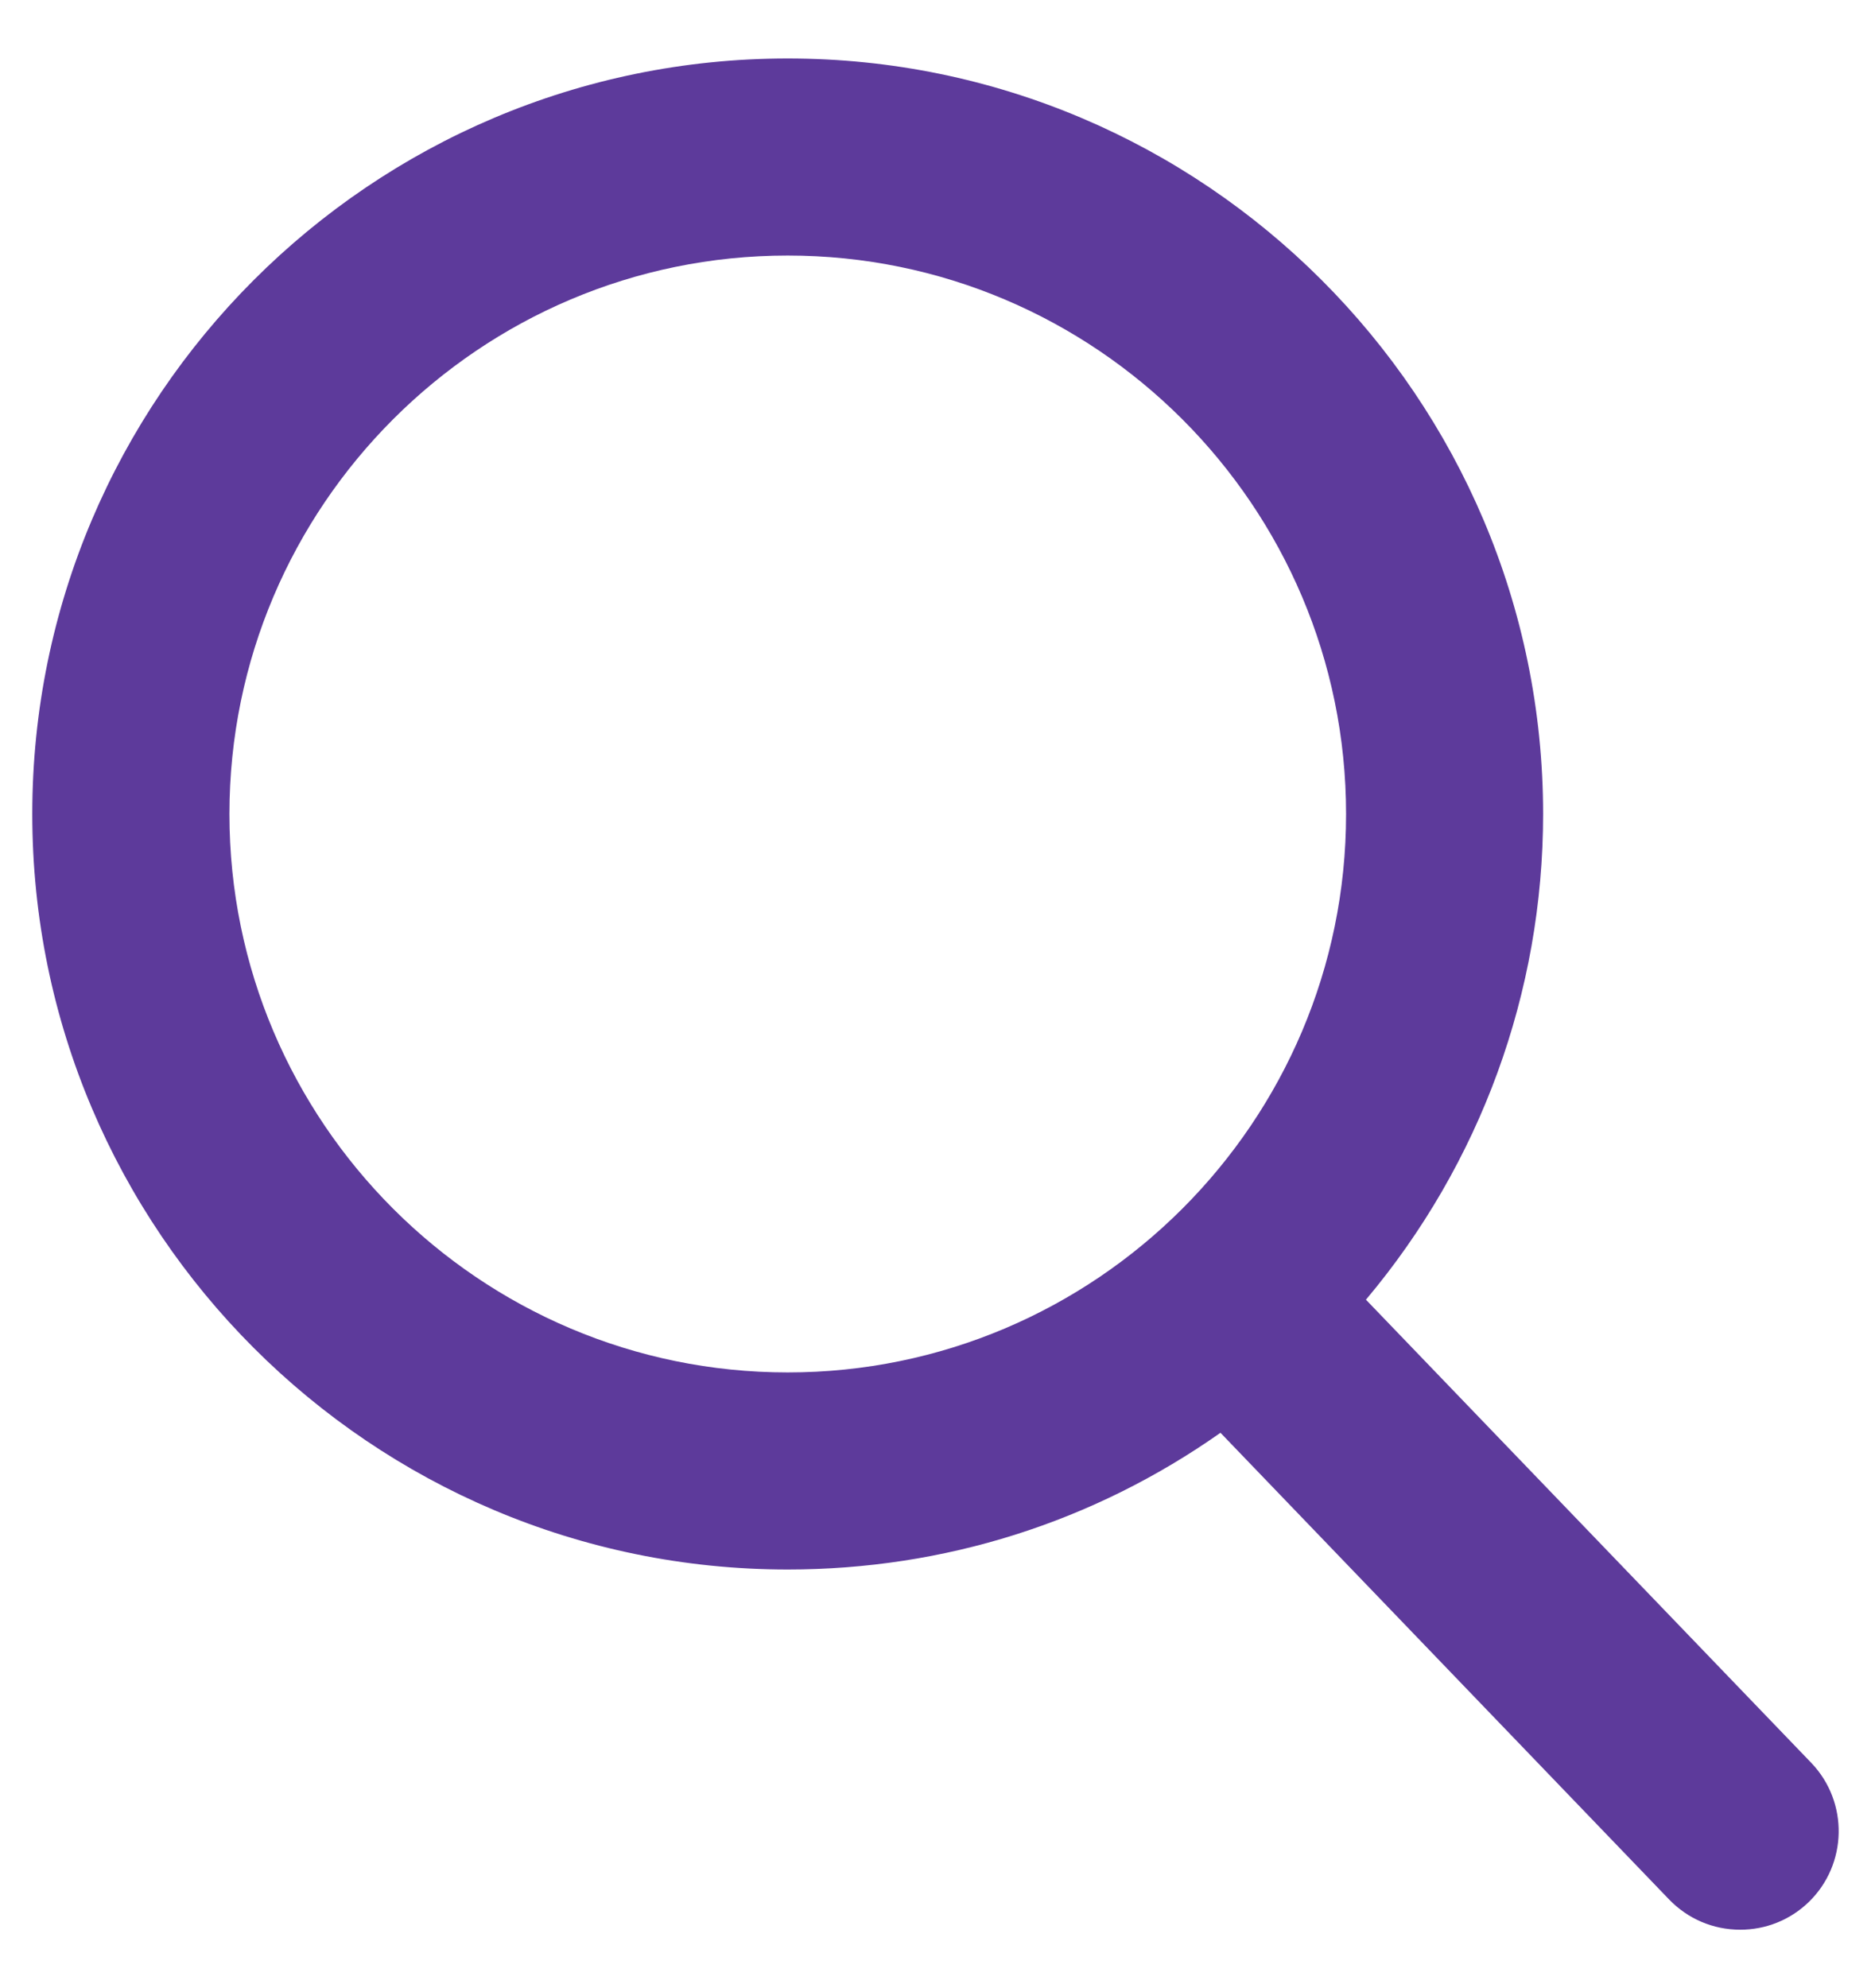 <svg width="16" height="17" viewBox="0 0 16 17" fill="none" xmlns="http://www.w3.org/2000/svg">
<g clip-path="url(#clip0_369_2)">
<path d="M15.489 15.073L11.681 11.113C12.66 9.949 13.196 8.485 13.196 6.96C13.196 3.398 10.298 0.5 6.736 0.5C3.174 0.5 0.276 3.398 0.276 6.96C0.276 10.522 3.174 13.42 6.736 13.42C8.074 13.42 9.348 13.017 10.437 12.251L14.274 16.242C14.435 16.408 14.65 16.5 14.882 16.5C15.1 16.5 15.308 16.417 15.466 16.265C15.8 15.943 15.811 15.409 15.489 15.073ZM6.736 2.185C9.369 2.185 11.511 4.327 11.511 6.96C11.511 9.593 9.369 11.735 6.736 11.735C4.103 11.735 1.962 9.593 1.962 6.96C1.962 4.327 4.103 2.185 6.736 2.185Z" fill="#5D3A9B"/>
</g>
<defs>
<clipPath id="clip0_369_2">
<rect width="16" height="16" fill="white" transform="translate(0 0.5)"/>
</clipPath>
</defs>
</svg>
